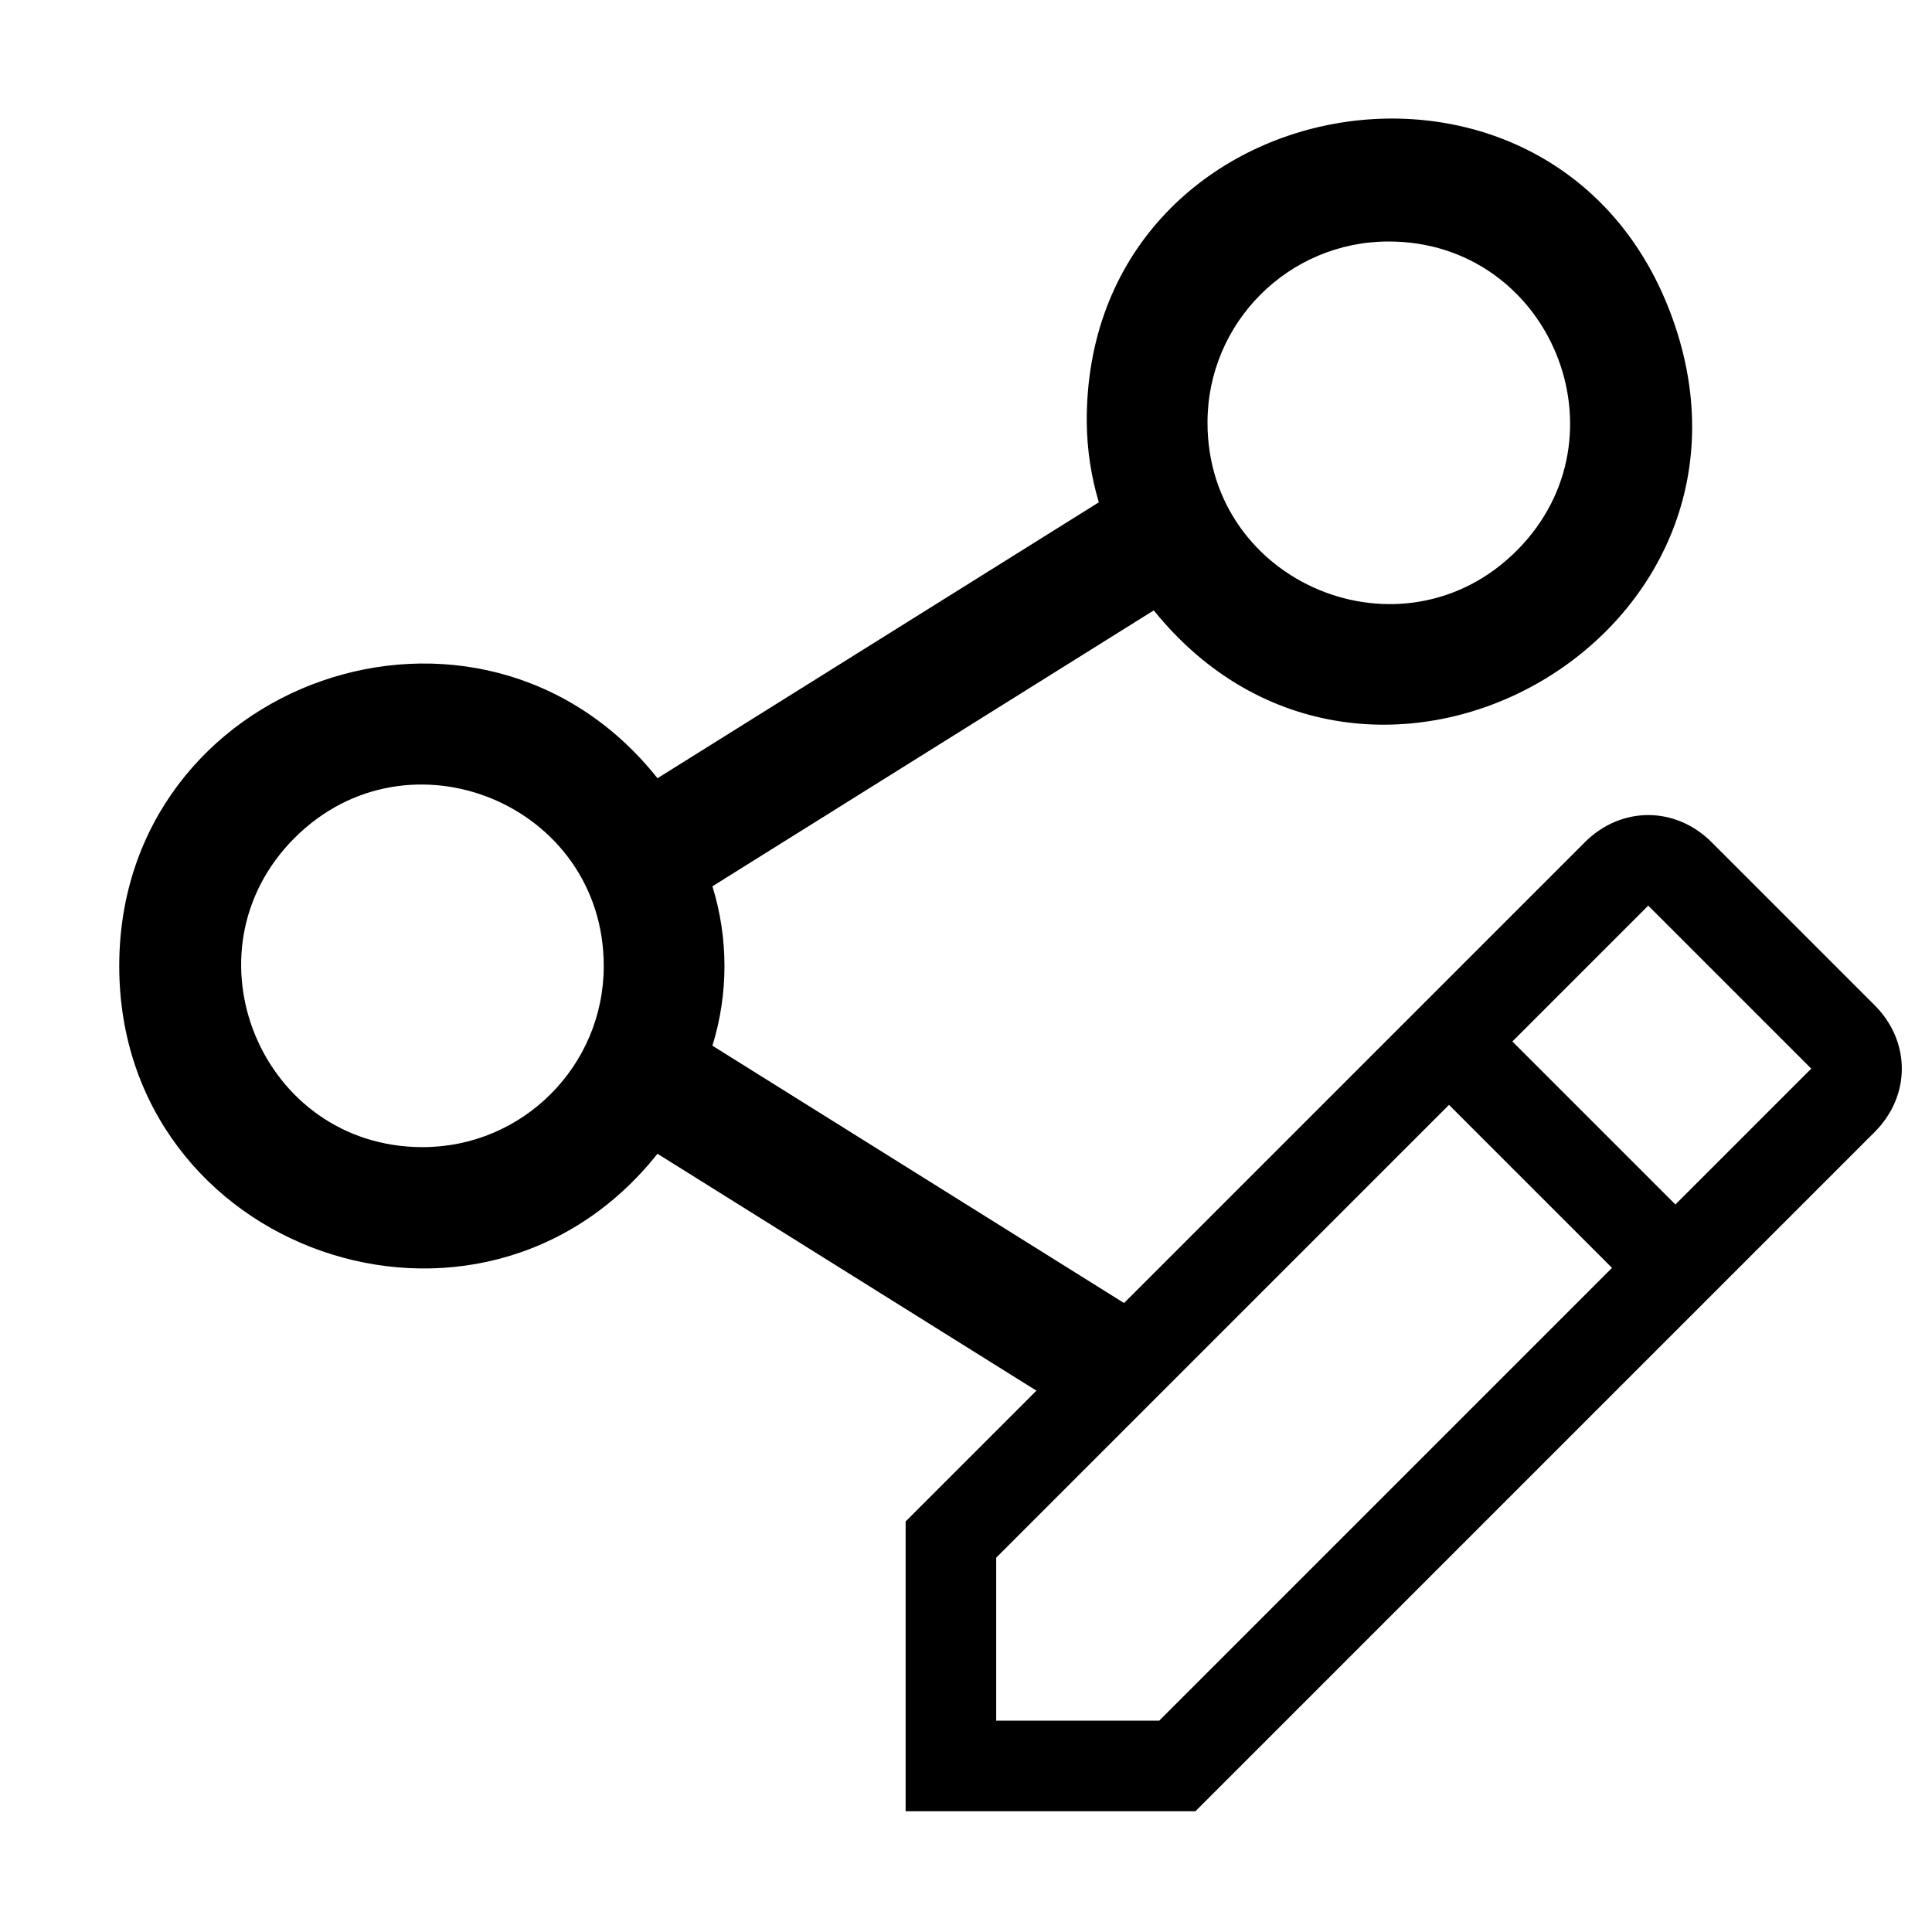 <svg
   viewBox="0 0 32 32"
   xmlns="http://www.w3.org/2000/svg">
  <path
     d="M 19.11,21.89 11.8,17.32 c 0.266,-0.86 0.266,-1.78 0,-2.64 l 7.31,-4.57 c 3.54,4.384 10.488,0.476 8.597,-4.822 C 25.816,-0.009 17.965,1.365 18,7 c 0.005,0.447 0.072,0.891 0.2,1.32 l -7.31,4.57 C 7.944,9.182 1.975,11.265 1.975,16 c 0,4.735 5.969,6.818 8.915,3.11 l 7.31,4.57 z M 23,4 c 2.673,0 4.011,3.231 2.121,5.121 C 23.231,11.011 20,9.673 20,7 20,5.343 21.343,4 23,4 Z M 7,19 C 4.327,19 2.989,15.769 4.879,13.879 6.769,11.989 10,13.327 10,16 c 0,1.657 -1.343,3 -3,3 z"
     fill="currentColor" />
  <path
     transform="scale(0.75) translate(16 16)"
     d="M25.4 9c.8-.8.8-2 0-2.8l-3.6-3.6c-.8-.8-2-.8-2.8 0l-15 15V24h6.4l15-15zm-5-5L24 7.6l-3 3L17.4 7l3-3zM6 22v-3.6l10-10l3.6 3.6l-10 10H6z"
     fill="currentColor" />
</svg>

